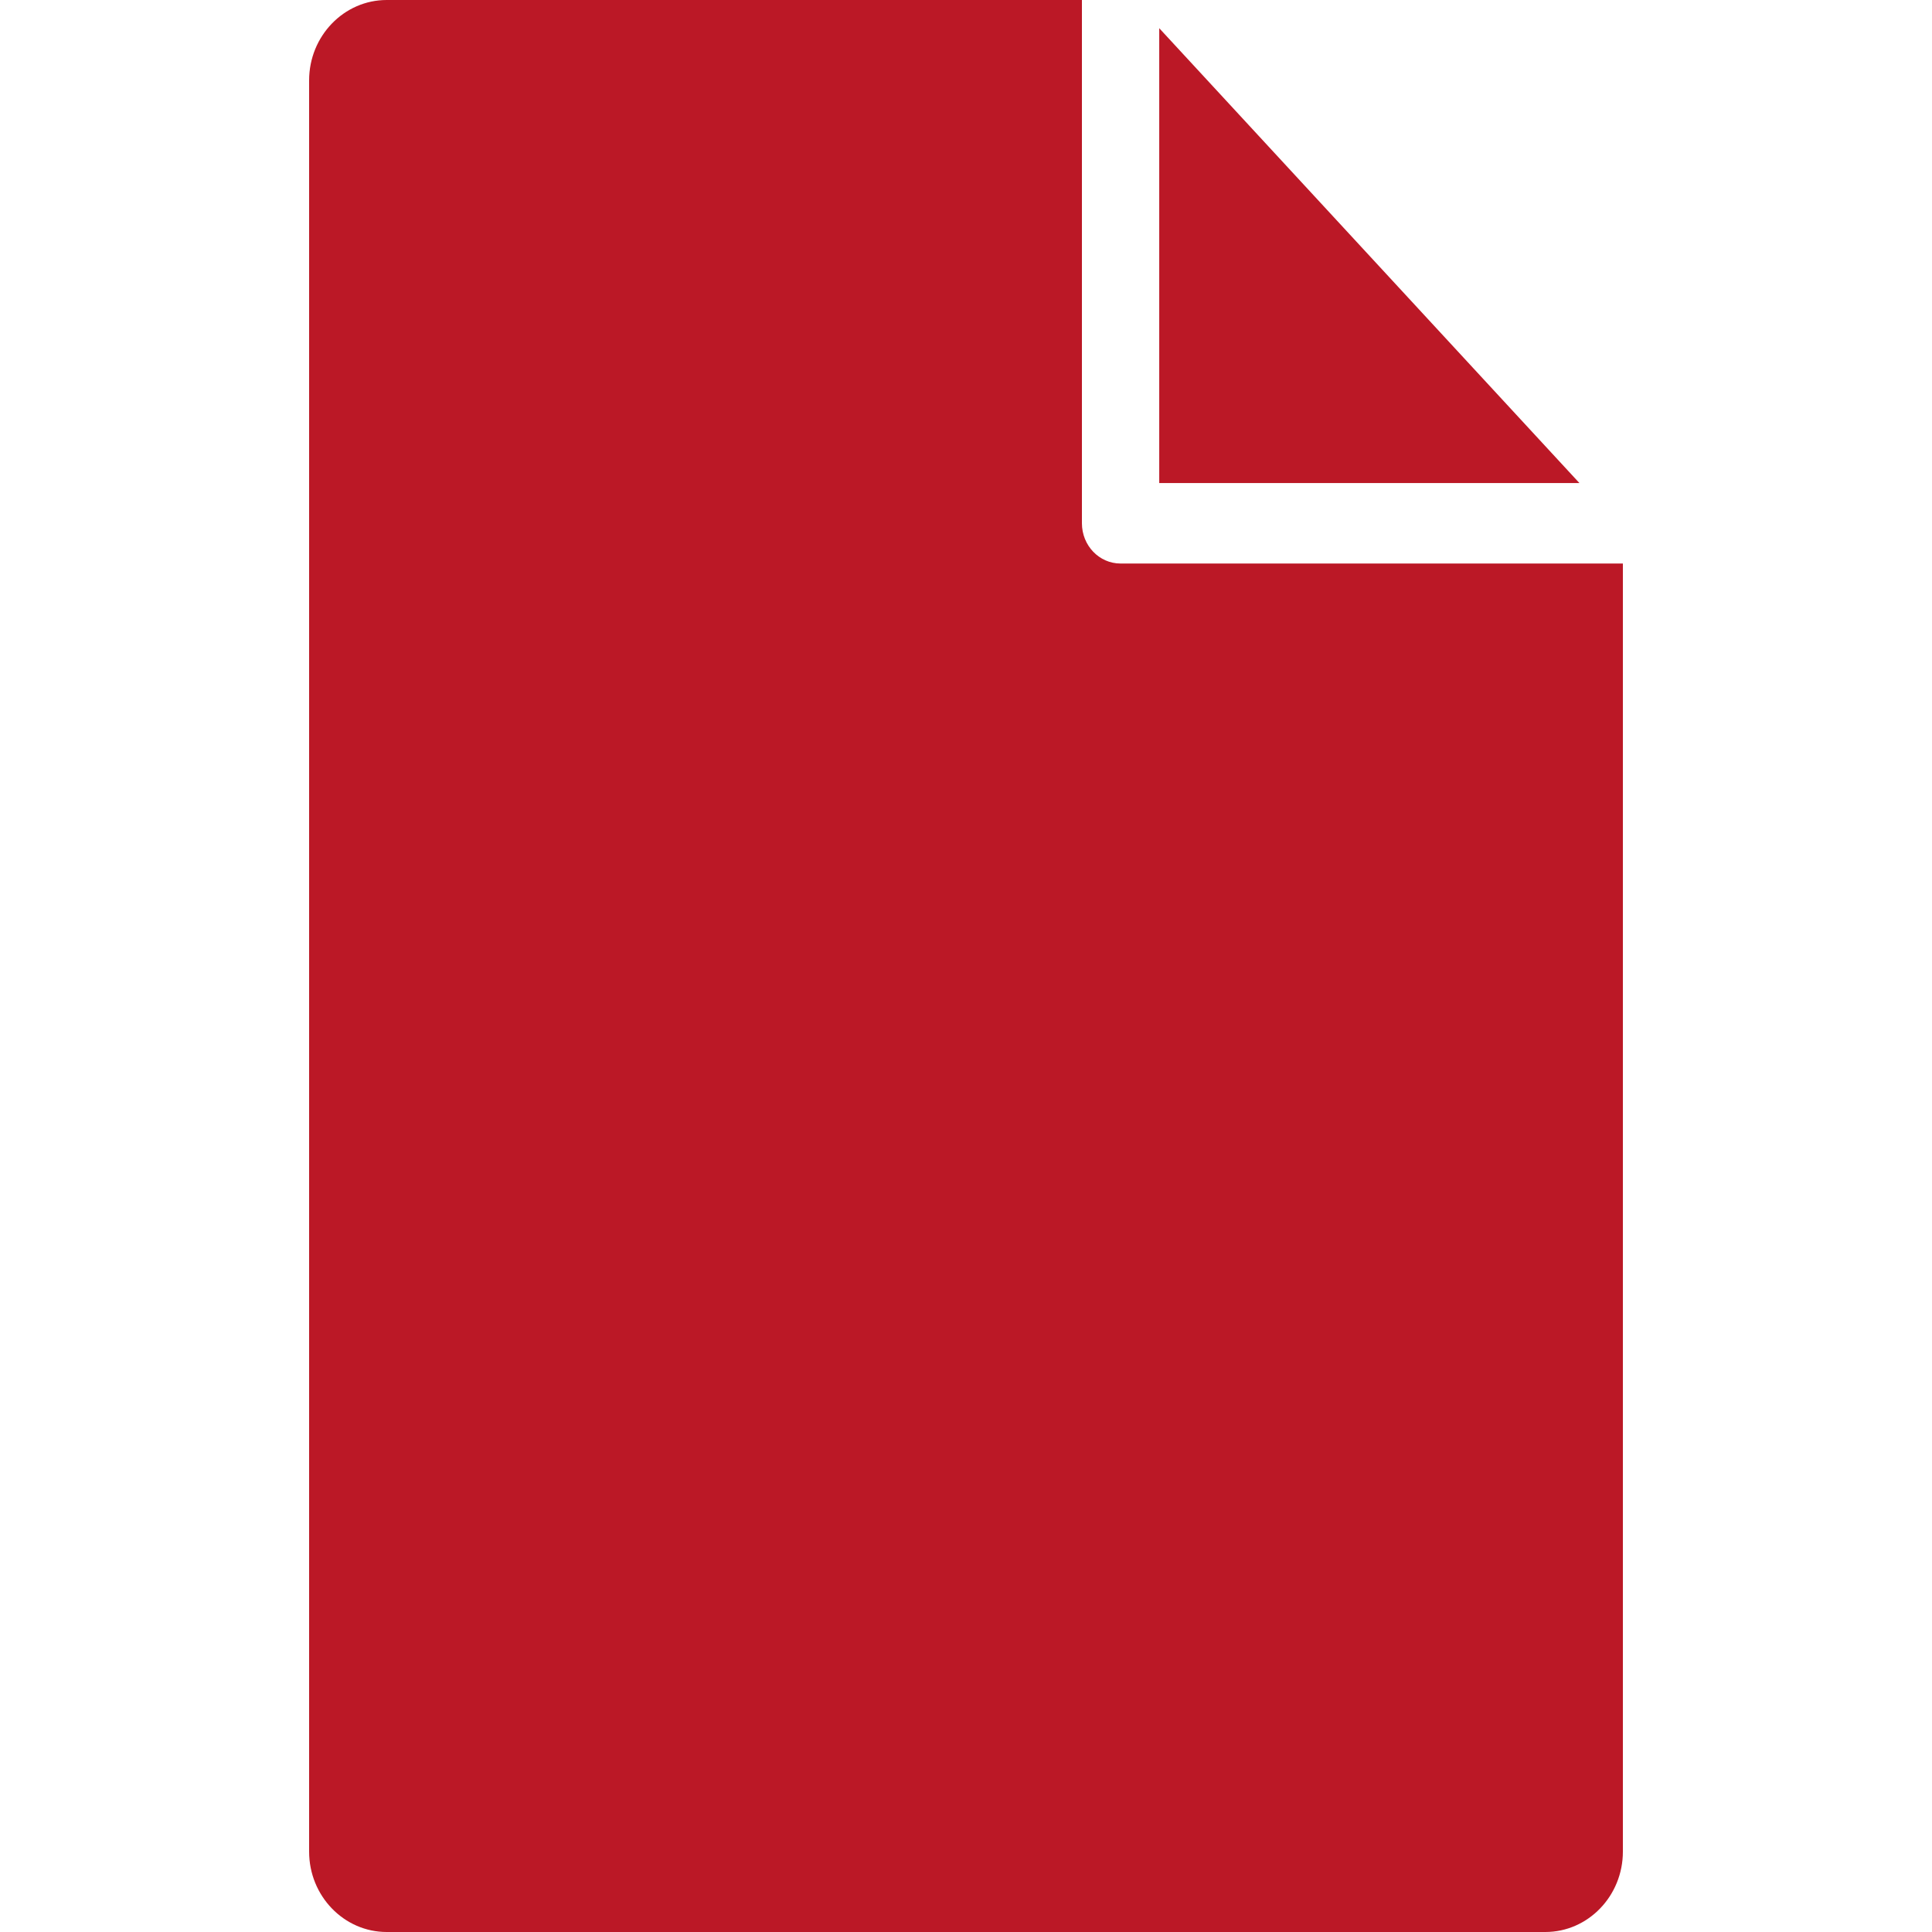 <?xml version="1.0" encoding="UTF-8"?>
<svg xmlns="http://www.w3.org/2000/svg" width="50" height="50" viewBox="0 0 50 50" fill="none">
  <path d="M8 2.08C8 0.933 8.901 0 10.008 0L28 0V13.542C28 14.118 28.447 14.584 28.999 14.584H42V47.92C42 49.066 41.1 50 39.993 50H10.008C8.901 50 8 49.067 8 47.92V2.08Z" fill="#BB1826"></path>
  <path d="M30.001 12.501V0.73L40.875 12.501H30.001Z" fill="#BB1826"></path>
</svg>

